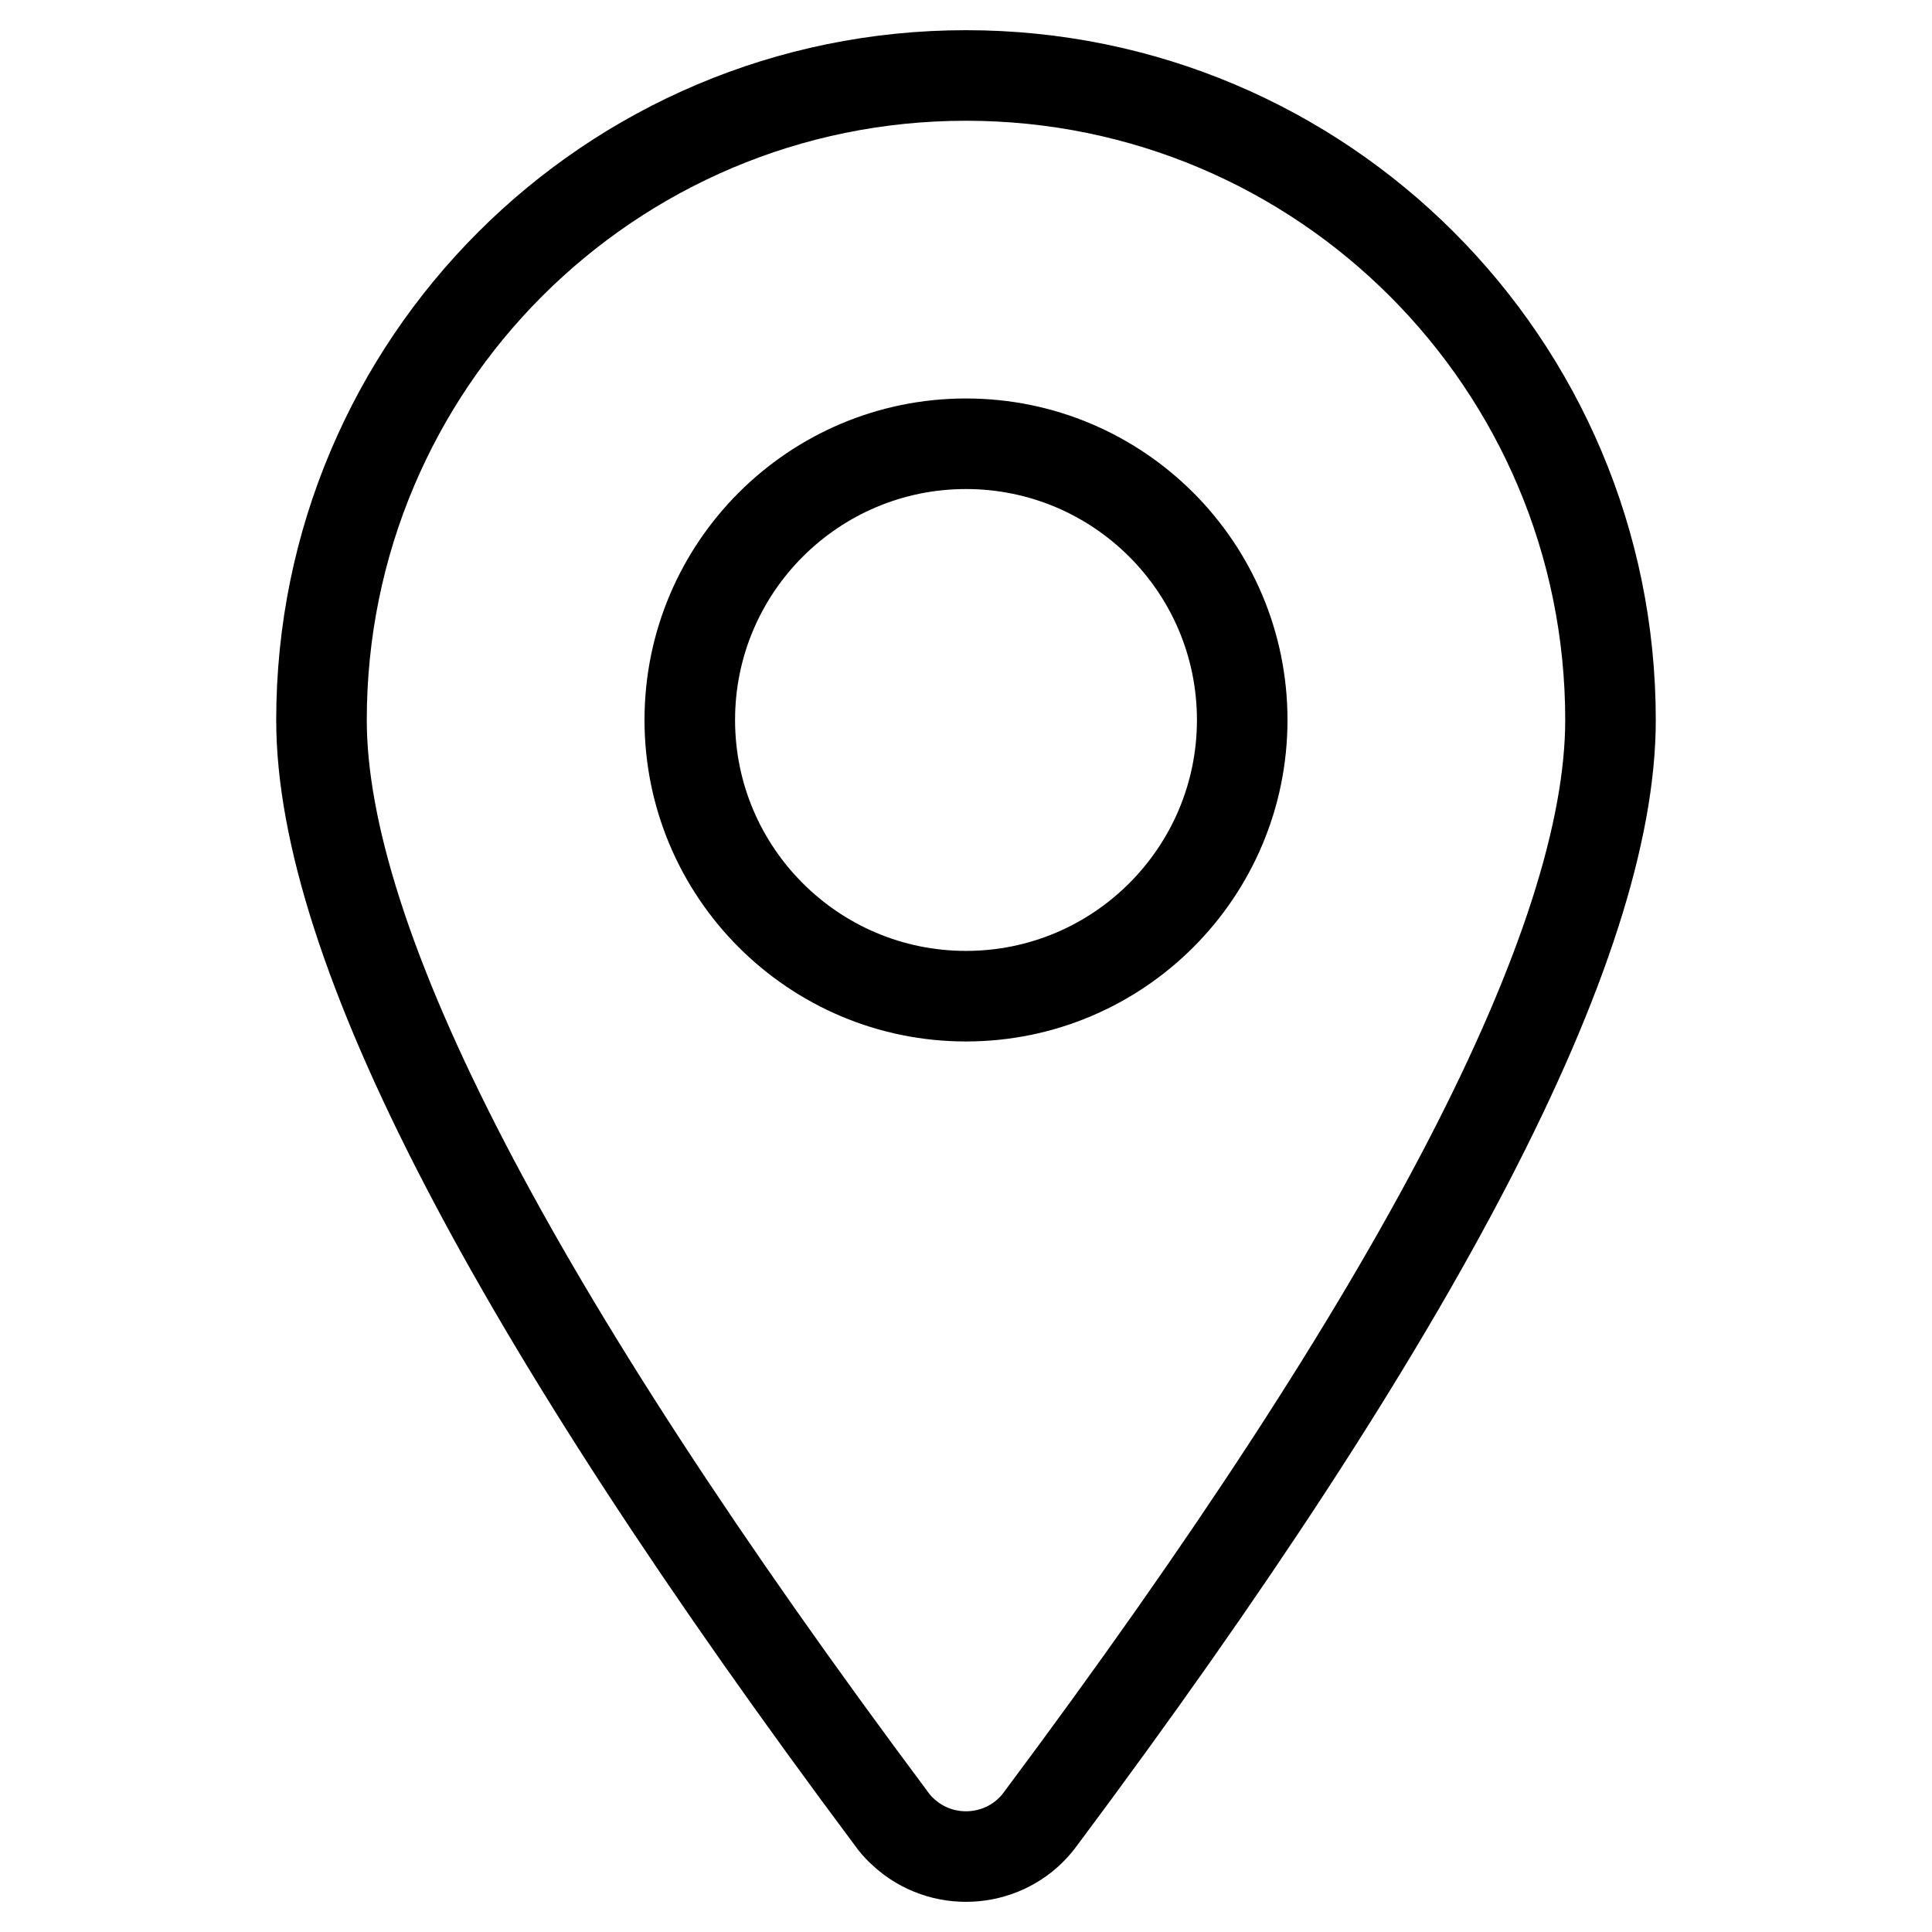 <?xml version="1.0" encoding="utf-8"?>
<!-- Svg Vector Icons : http://www.onlinewebfonts.com/icon -->
<!DOCTYPE svg PUBLIC "-//W3C//DTD SVG 1.1//EN" "http://www.w3.org/Graphics/SVG/1.1/DTD/svg11.dtd">
<svg version="1.1" xmlns="http://www.w3.org/2000/svg" xmlns:xlink="http://www.w3.org/1999/xlink" x="0px" y="0px" viewBox="0 0 256 256" enable-background="new 0 0 256 256" xml:space="preserve">
<g> <path stroke-width="12" fill-opacity="0" stroke="#000000"  d="M137.8,241.1c-4,5.4-11.7,6.5-17.1,2.5c-0.9-0.7-1.8-1.5-2.5-2.5C67.8,173.6,42.6,125,42.6,95.4 C42.6,48.2,80.8,10,128,10c47.2,0,85.4,38.2,85.4,85.4C213.4,125,188.2,173.6,137.8,241.1z M128,132c20.2,0,36.6-16.4,36.6-36.6 S148.2,58.8,128,58.8c-20.2,0-36.6,16.4-36.6,36.6S107.8,132,128,132z"/></g>
</svg>